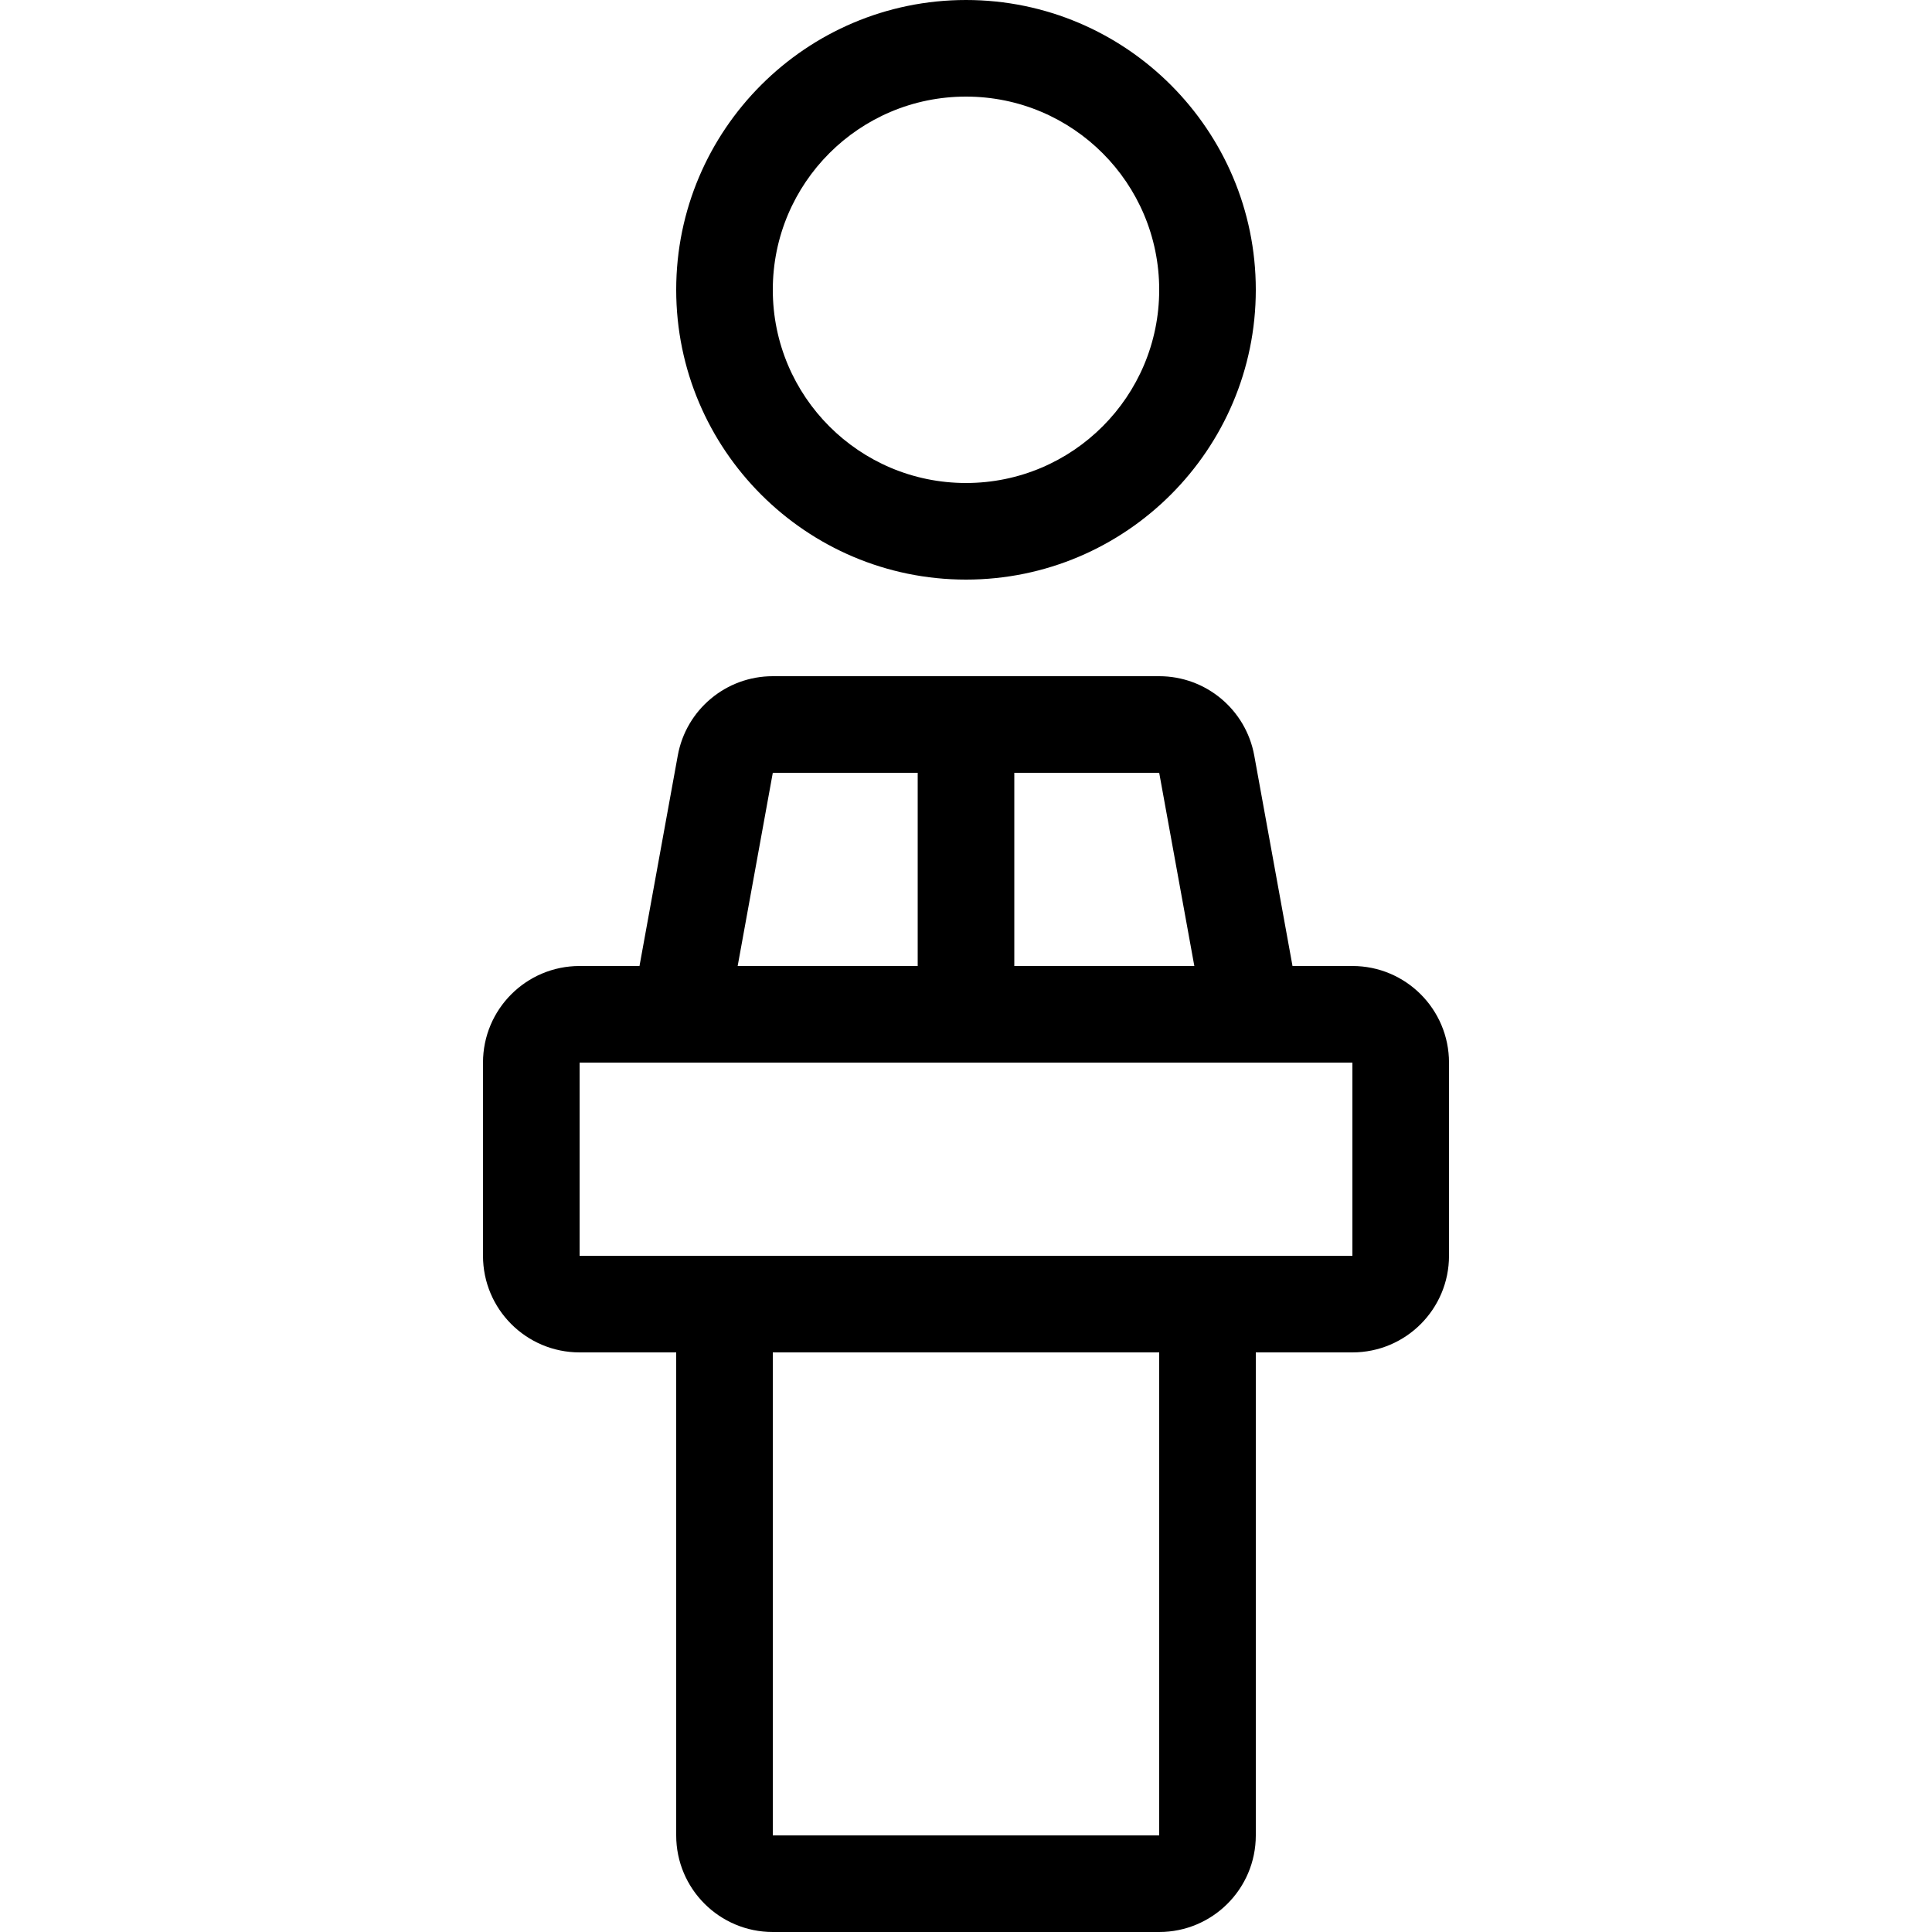 <?xml version="1.0" encoding="iso-8859-1"?>
<!-- Uploaded to: SVG Repo, www.svgrepo.com, Generator: SVG Repo Mixer Tools -->
<svg fill="#000000" height="800px" width="800px" version="1.1" id="Layer_1" xmlns="http://www.w3.org/2000/svg" xmlns:xlink="http://www.w3.org/1999/xlink" 
	 viewBox="0 0 512 512" xml:space="preserve">
<g>
	<g>
		<path d="M256,0c-42.351,0-76.8,34.449-76.8,76.8c0,42.351,34.449,76.8,76.8,76.8c42.351,0,76.8-34.449,76.8-76.8
			C332.8,34.449,298.351,0,256,0z M256,128c-28.279,0-51.2-22.921-51.2-51.2s22.921-51.2,51.2-51.2c28.279,0,51.2,22.921,51.2,51.2
			S284.279,128,256,128z"/>
	</g>
</g>
<g>
	<g>
		<path d="M358.4,256h-15.872l-10.138-55.774c-2.219-12.177-12.817-21.026-25.19-21.026H204.8c-12.373,0-22.972,8.849-25.182,21.026
			L169.472,256H153.6c-14.14,0-25.6,11.46-25.6,25.6v51.2c0,14.14,11.46,25.6,25.6,25.6h25.6v128c0,14.14,11.46,25.6,25.6,25.6
			h102.4c14.14,0,25.6-11.46,25.6-25.6v-128h25.6c14.14,0,25.6-11.46,25.6-25.6v-51.2C384,267.46,372.54,256,358.4,256z
			 M268.8,204.8h38.4l9.31,51.2H268.8V204.8z M204.8,204.8h38.4V256h-47.71L204.8,204.8z M307.2,486.4H204.8v-128h102.4V486.4z
			 M358.4,332.8H153.6v-51.2h204.8V332.8z"/>
	</g>
</g>
</svg>